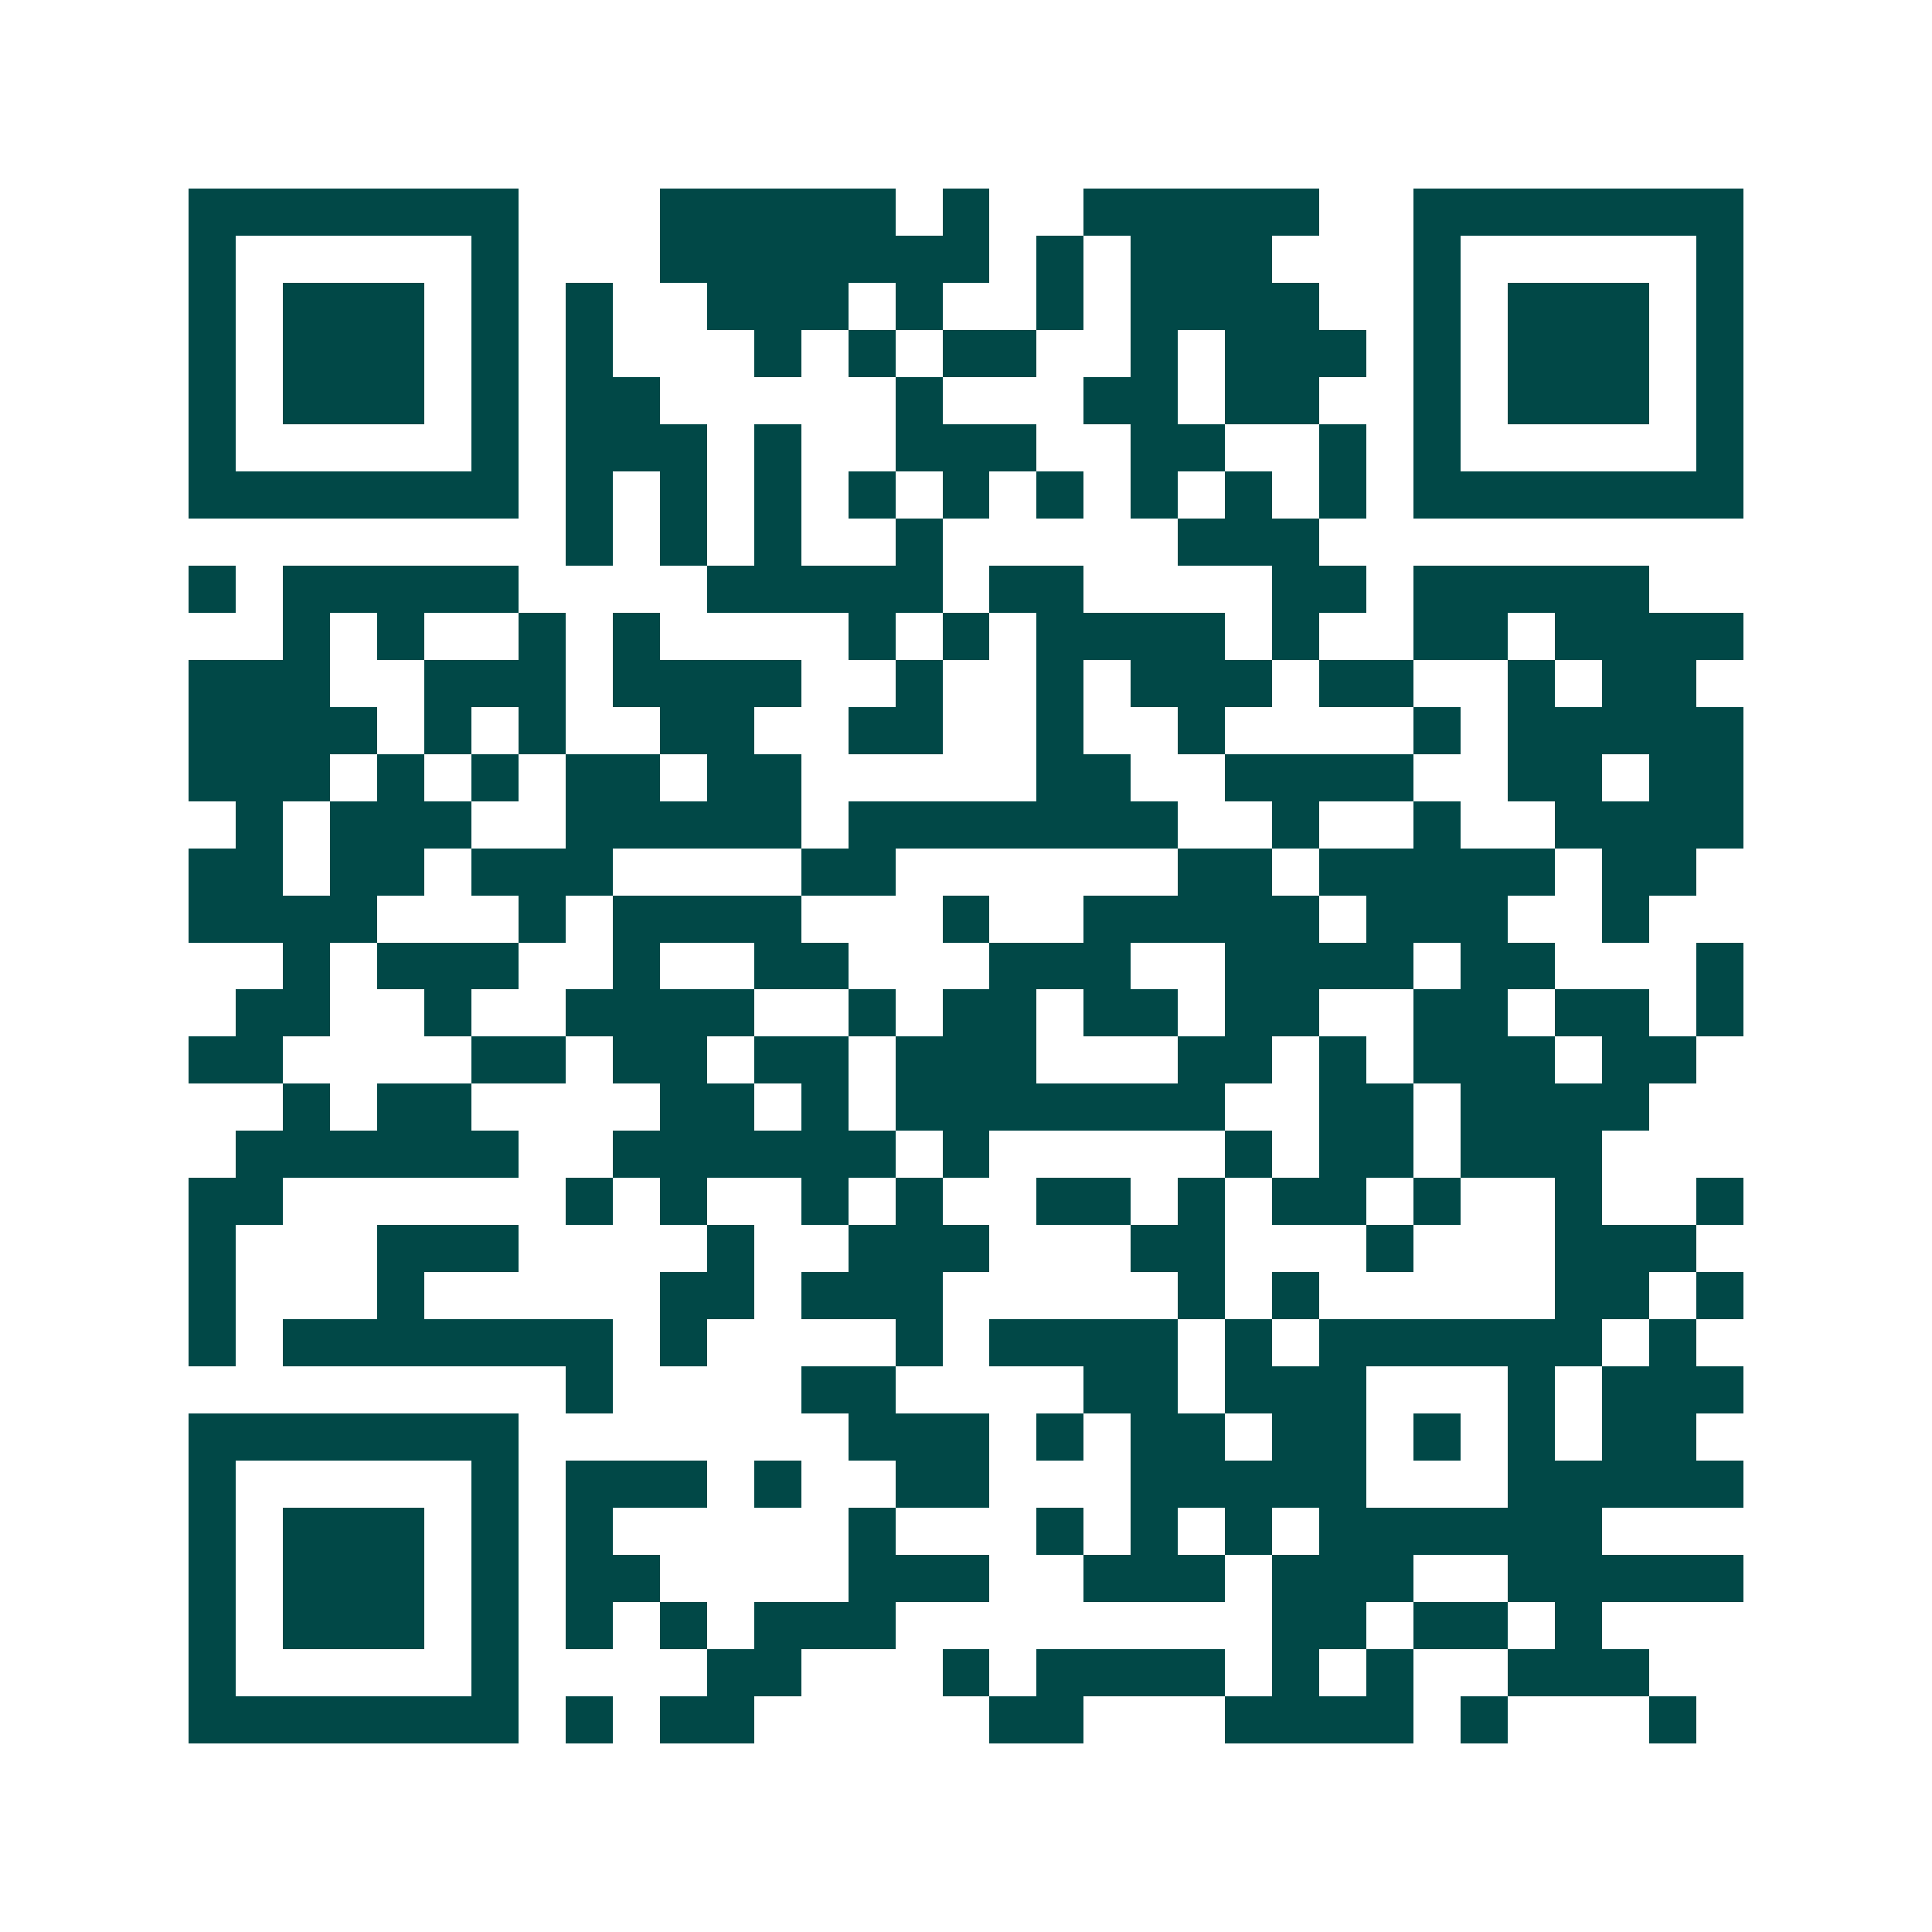 <svg xmlns="http://www.w3.org/2000/svg" width="200" height="200" viewBox="0 0 41 41" shape-rendering="crispEdges"><path fill="#ffffff" d="M0 0h41v41H0z"/><path stroke="#014847" d="M4 4.5h7m3 0h5m1 0h1m2 0h5m2 0h7M4 5.5h1m5 0h1m3 0h7m1 0h1m1 0h3m3 0h1m5 0h1M4 6.5h1m1 0h3m1 0h1m1 0h1m2 0h3m1 0h1m2 0h1m1 0h4m2 0h1m1 0h3m1 0h1M4 7.5h1m1 0h3m1 0h1m1 0h1m3 0h1m1 0h1m1 0h2m2 0h1m1 0h3m1 0h1m1 0h3m1 0h1M4 8.5h1m1 0h3m1 0h1m1 0h2m5 0h1m3 0h2m1 0h2m2 0h1m1 0h3m1 0h1M4 9.5h1m5 0h1m1 0h3m1 0h1m2 0h3m2 0h2m2 0h1m1 0h1m5 0h1M4 10.5h7m1 0h1m1 0h1m1 0h1m1 0h1m1 0h1m1 0h1m1 0h1m1 0h1m1 0h1m1 0h7M12 11.5h1m1 0h1m1 0h1m2 0h1m5 0h3M4 12.5h1m1 0h5m4 0h5m1 0h2m4 0h2m1 0h5M6 13.5h1m1 0h1m2 0h1m1 0h1m4 0h1m1 0h1m1 0h4m1 0h1m2 0h2m1 0h4M4 14.5h3m2 0h3m1 0h4m2 0h1m2 0h1m1 0h3m1 0h2m2 0h1m1 0h2M4 15.5h4m1 0h1m1 0h1m2 0h2m2 0h2m2 0h1m2 0h1m4 0h1m1 0h5M4 16.5h3m1 0h1m1 0h1m1 0h2m1 0h2m5 0h2m2 0h4m2 0h2m1 0h2M5 17.5h1m1 0h3m2 0h5m1 0h7m2 0h1m2 0h1m2 0h4M4 18.5h2m1 0h2m1 0h3m4 0h2m6 0h2m1 0h5m1 0h2M4 19.5h4m3 0h1m1 0h4m3 0h1m2 0h5m1 0h3m2 0h1M6 20.5h1m1 0h3m2 0h1m2 0h2m3 0h3m2 0h4m1 0h2m3 0h1M5 21.5h2m2 0h1m2 0h4m2 0h1m1 0h2m1 0h2m1 0h2m2 0h2m1 0h2m1 0h1M4 22.5h2m4 0h2m1 0h2m1 0h2m1 0h3m3 0h2m1 0h1m1 0h3m1 0h2M6 23.5h1m1 0h2m4 0h2m1 0h1m1 0h7m2 0h2m1 0h4M5 24.5h6m2 0h6m1 0h1m5 0h1m1 0h2m1 0h3M4 25.5h2m6 0h1m1 0h1m2 0h1m1 0h1m2 0h2m1 0h1m1 0h2m1 0h1m2 0h1m2 0h1M4 26.5h1m3 0h3m4 0h1m2 0h3m3 0h2m3 0h1m3 0h3M4 27.5h1m3 0h1m5 0h2m1 0h3m5 0h1m1 0h1m5 0h2m1 0h1M4 28.5h1m1 0h7m1 0h1m4 0h1m1 0h4m1 0h1m1 0h6m1 0h1M12 29.5h1m4 0h2m4 0h2m1 0h3m3 0h1m1 0h3M4 30.5h7m7 0h3m1 0h1m1 0h2m1 0h2m1 0h1m1 0h1m1 0h2M4 31.5h1m5 0h1m1 0h3m1 0h1m2 0h2m3 0h5m3 0h5M4 32.5h1m1 0h3m1 0h1m1 0h1m5 0h1m3 0h1m1 0h1m1 0h1m1 0h6M4 33.5h1m1 0h3m1 0h1m1 0h2m4 0h3m2 0h3m1 0h3m2 0h5M4 34.5h1m1 0h3m1 0h1m1 0h1m1 0h1m1 0h3m8 0h2m1 0h2m1 0h1M4 35.5h1m5 0h1m4 0h2m3 0h1m1 0h4m1 0h1m1 0h1m2 0h3M4 36.5h7m1 0h1m1 0h2m5 0h2m3 0h4m1 0h1m3 0h1"/></svg>
